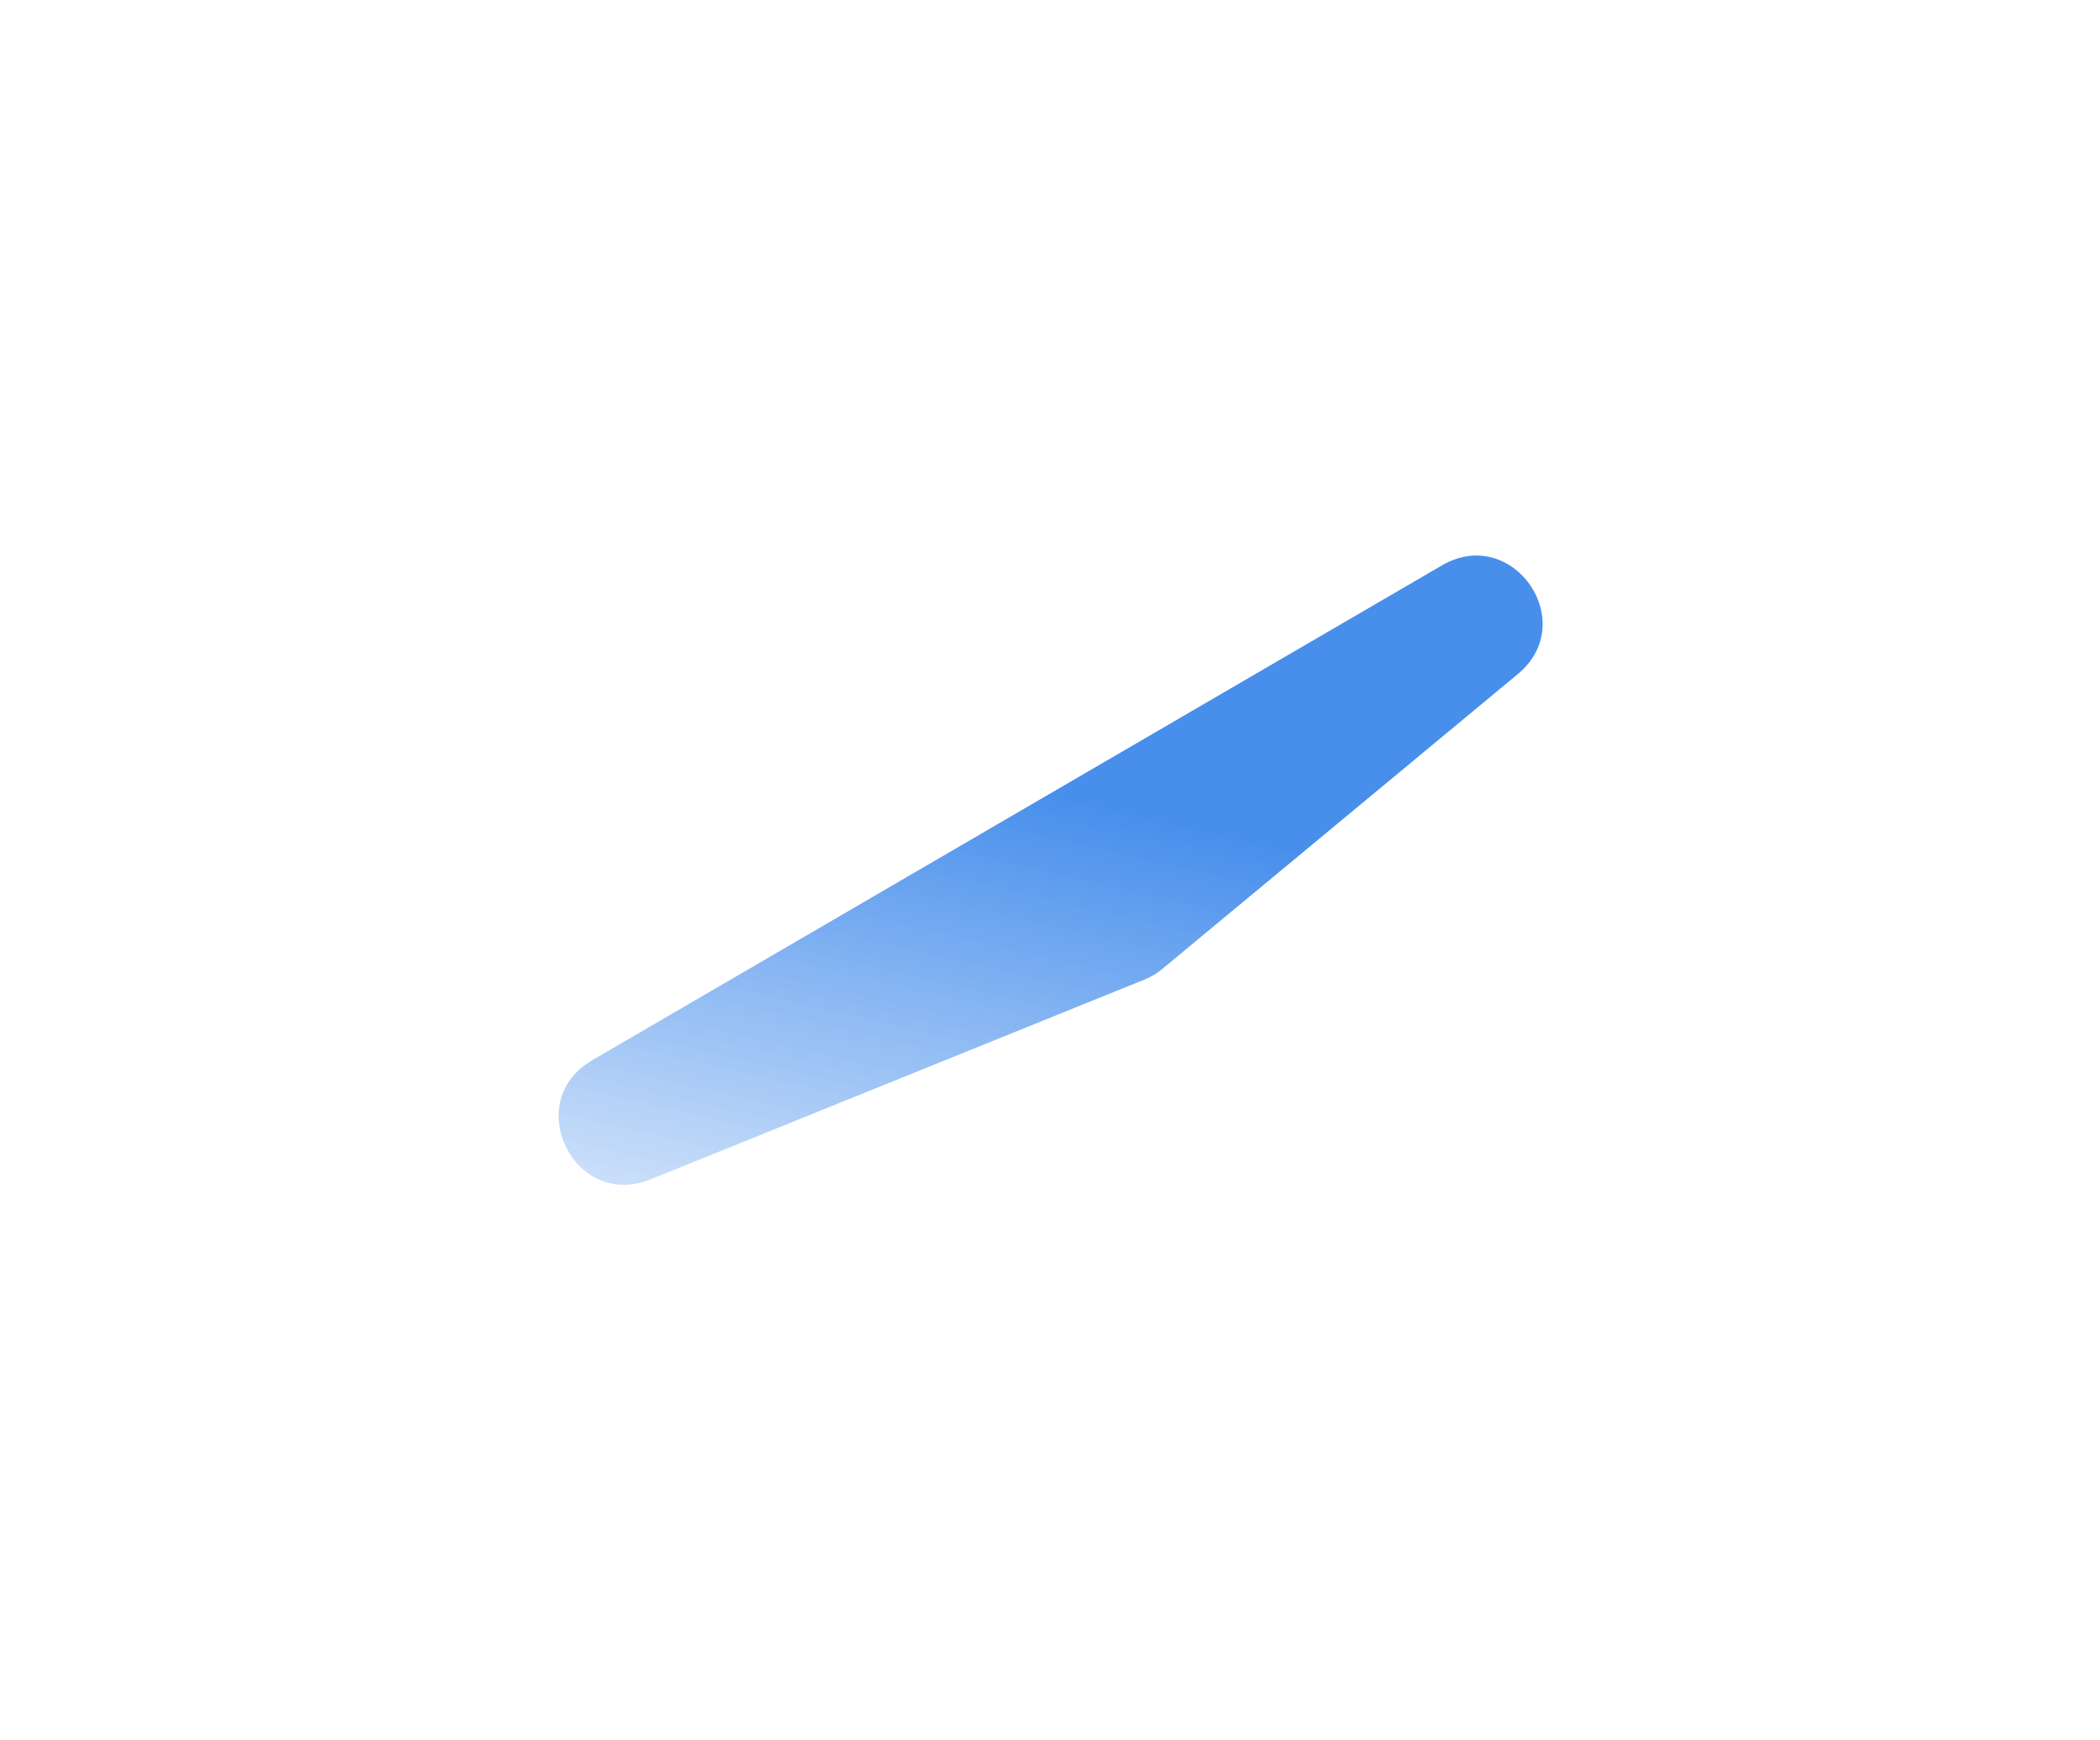 <?xml version="1.0" encoding="utf-8"?>
<svg xmlns="http://www.w3.org/2000/svg" fill="none" height="100%" overflow="visible" preserveAspectRatio="none" style="display: block;" viewBox="0 0 379 314" width="100%">
<g filter="url(#filter0_f_0_15938)" id="Vector 2958" opacity="0.8">
<path d="M106.881 191.309L260.237 102.016C272.968 94.604 285.275 112.221 273.935 121.624L209.741 174.853C208.791 175.64 207.725 176.277 206.581 176.74L117.419 212.804C103.61 218.389 94.008 198.804 106.881 191.309Z" fill="url(#paint0_linear_0_15938)"/>
</g>
<defs>
<filter color-interpolation-filters="sRGB" filterUnits="userSpaceOnUse" height="313.55" id="filter0_f_0_15938" width="377.586" x="0.823" y="0.242">
<feFlood flood-opacity="0" result="BackgroundImageFix"/>
<feBlend in="SourceGraphic" in2="BackgroundImageFix" mode="normal" result="shape"/>
<feGaussianBlur result="effect1_foregroundBlur_0_15938" stdDeviation="50"/>
</filter>
<linearGradient gradientUnits="userSpaceOnUse" id="paint0_linear_0_15938" x1="228.11" x2="200.915" y1="152.333" y2="269.812">
<stop stop-color="#1A73E7"/>
<stop offset="1" stop-color="#1A73E7" stop-opacity="0"/>
</linearGradient>
</defs>
</svg>